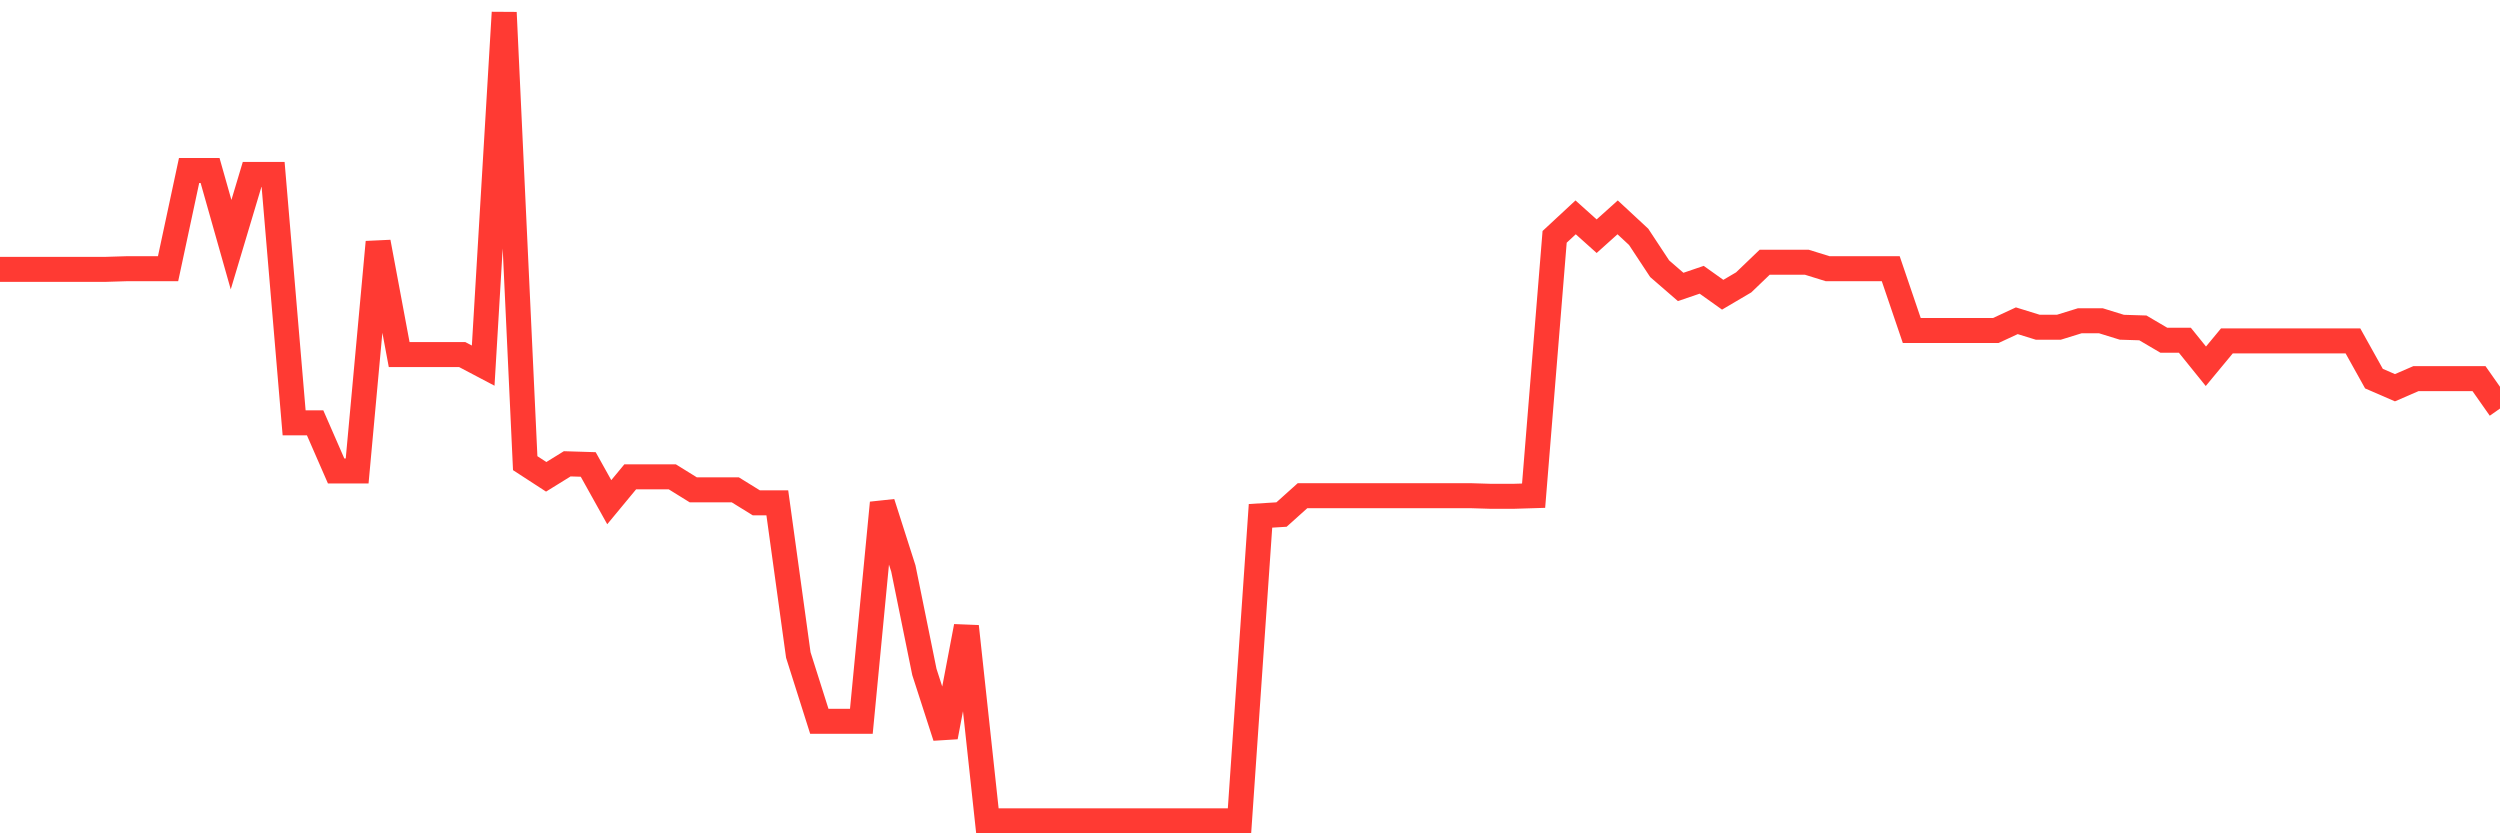 <svg
  xmlns="http://www.w3.org/2000/svg"
  xmlns:xlink="http://www.w3.org/1999/xlink"
  width="120"
  height="40"
  viewBox="0 0 120 40"
  preserveAspectRatio="none"
>
  <polyline
    points="0,12.93 1.008,12.93 2.017,12.93 3.025,12.93 4.034,12.93 5.042,12.93 6.05,12.899 7.059,12.899 8.067,12.899 9.076,8.185 10.084,8.185 11.092,11.744 12.101,8.372 13.109,8.372 14.118,20.297 15.126,20.297 16.134,22.606 17.143,22.606 18.151,11.619 19.16,17.019 20.168,17.019 21.176,17.019 22.185,17.019 23.193,17.55 24.202,0.6 25.21,22.232 26.218,22.887 27.227,22.263 28.235,22.294 29.244,24.105 30.252,22.887 31.261,22.887 32.269,22.887 33.277,23.512 34.286,23.512 35.294,23.512 36.303,24.136 37.311,24.136 38.319,31.44 39.328,34.624 40.336,34.624 41.345,34.624 42.353,24.136 43.361,27.289 44.37,32.252 45.378,35.373 46.387,30.067 47.395,39.4 48.403,39.4 49.412,39.4 50.42,39.4 51.429,39.4 52.437,39.4 53.445,39.4 54.454,39.4 55.462,39.4 56.471,39.4 57.479,39.4 58.487,39.4 59.496,39.4 60.504,24.76 61.513,24.698 62.521,23.793 63.529,23.793 64.538,23.793 65.546,23.793 66.555,23.793 67.563,23.793 68.571,23.793 69.58,23.793 70.588,23.793 71.597,23.824 72.605,23.824 73.613,23.793 74.622,11.369 75.63,10.433 76.639,11.338 77.647,10.433 78.655,11.369 79.664,12.899 80.672,13.773 81.681,13.429 82.689,14.147 83.697,13.554 84.706,12.586 85.714,12.586 86.723,12.586 87.731,12.899 88.739,12.899 89.748,12.899 90.756,12.899 91.765,15.864 92.773,15.864 93.782,15.864 94.79,15.864 95.798,15.864 96.807,15.396 97.815,15.708 98.824,15.708 99.832,15.396 100.84,15.396 101.849,15.708 102.857,15.739 103.866,16.332 104.874,16.332 105.882,17.581 106.891,16.363 107.899,16.363 108.908,16.363 109.916,16.363 110.924,16.363 111.933,16.363 112.941,16.363 113.95,18.174 114.958,18.611 115.966,18.174 116.975,18.174 117.983,18.174 118.992,18.174 120,19.61"
    fill="none"
    stroke="#ff3a33"
    stroke-width="1.2"
  >
  </polyline>
</svg>